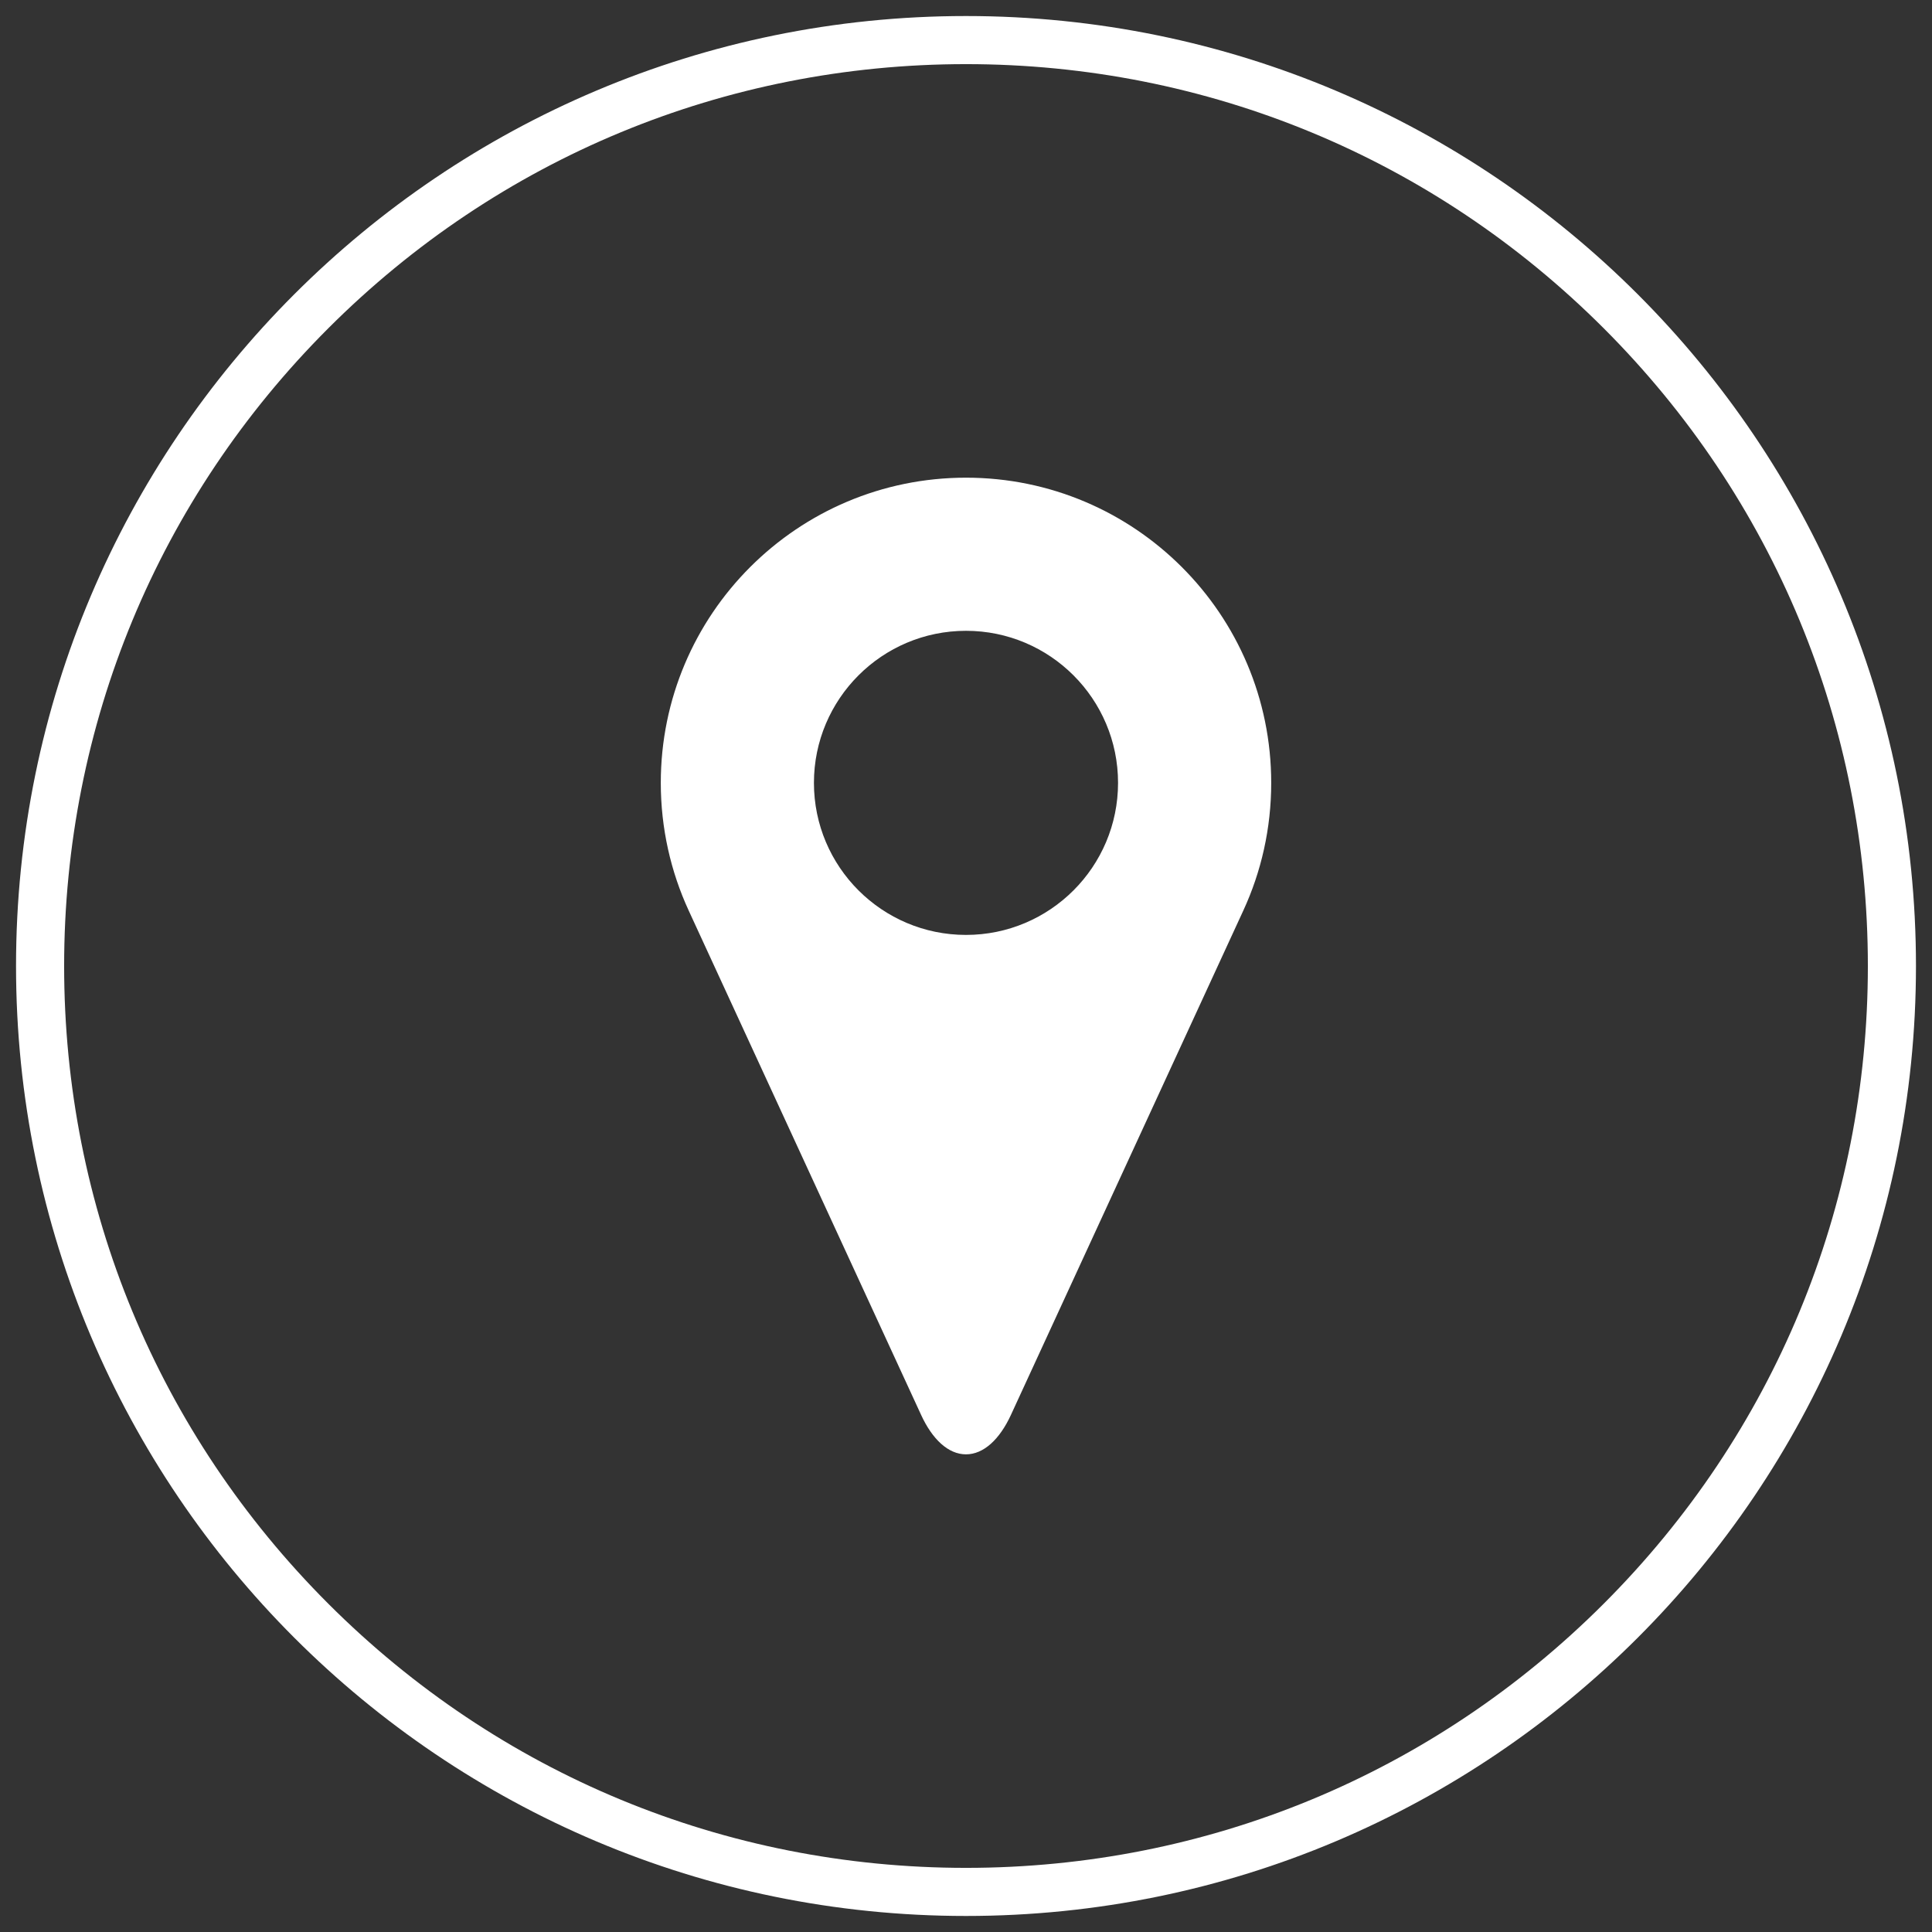 <?xml version="1.0" encoding="utf-8"?>
<!-- Generator: Adobe Illustrator 16.0.0, SVG Export Plug-In . SVG Version: 6.00 Build 0)  -->
<!DOCTYPE svg PUBLIC "-//W3C//DTD SVG 1.1//EN" "http://www.w3.org/Graphics/SVG/1.1/DTD/svg11.dtd">
<svg version="1.1" id="Ebene_1" xmlns="http://www.w3.org/2000/svg" xmlns:xlink="http://www.w3.org/1999/xlink" x="0px" y="0px"
	 width="241px" height="241px" viewBox="-51.446 -20.789 241 241" enable-background="new -51.446 -20.789 241 241"
	 xml:space="preserve">
<rect x="-51.446" y="-20.789" width="241" height="241" fill="#333333" stroke="none"/>
<path fill="#FFFFFF" d="M69.053,38.797c-21.028,0-38.071,17.044-38.071,38.07c0,5.682,1.251,11.081,3.473,15.913l29.001,62.932
	c1.391,3.027,3.381,4.915,5.597,4.915s4.209-1.892,5.601-4.909l29-62.938c2.229-4.832,3.473-10.231,3.473-15.914
	C107.127,55.841,90.084,38.797,69.053,38.797z M69.053,95.834c-10.469,0-18.968-8.494-18.968-18.969
	c0-10.467,8.499-18.966,18.968-18.966c10.474,0,18.968,8.499,18.968,18.966C88.021,87.34,79.527,95.834,69.053,95.834z"/>
<g>
	<path fill="#FFFFFF" d="M69.054-12.789c30.05,0,58.302,11.702,79.55,32.95s32.95,49.5,32.95,79.55s-11.702,58.301-32.95,79.549
		c-21.249,21.249-49.5,32.951-79.55,32.951s-58.301-11.702-79.549-32.951c-21.249-21.248-32.951-49.499-32.951-79.549
		s11.702-58.301,32.951-79.55C10.754-1.086,39.005-12.789,69.054-12.789 M69.054-18.789c-65.445,0-118.5,53.054-118.5,118.5
		c0,65.445,53.055,118.5,118.5,118.5c65.446,0,118.5-53.055,118.5-118.5C187.554,34.265,134.501-18.789,69.054-18.789L69.054-18.789
		z"/>
</g>
</svg>
